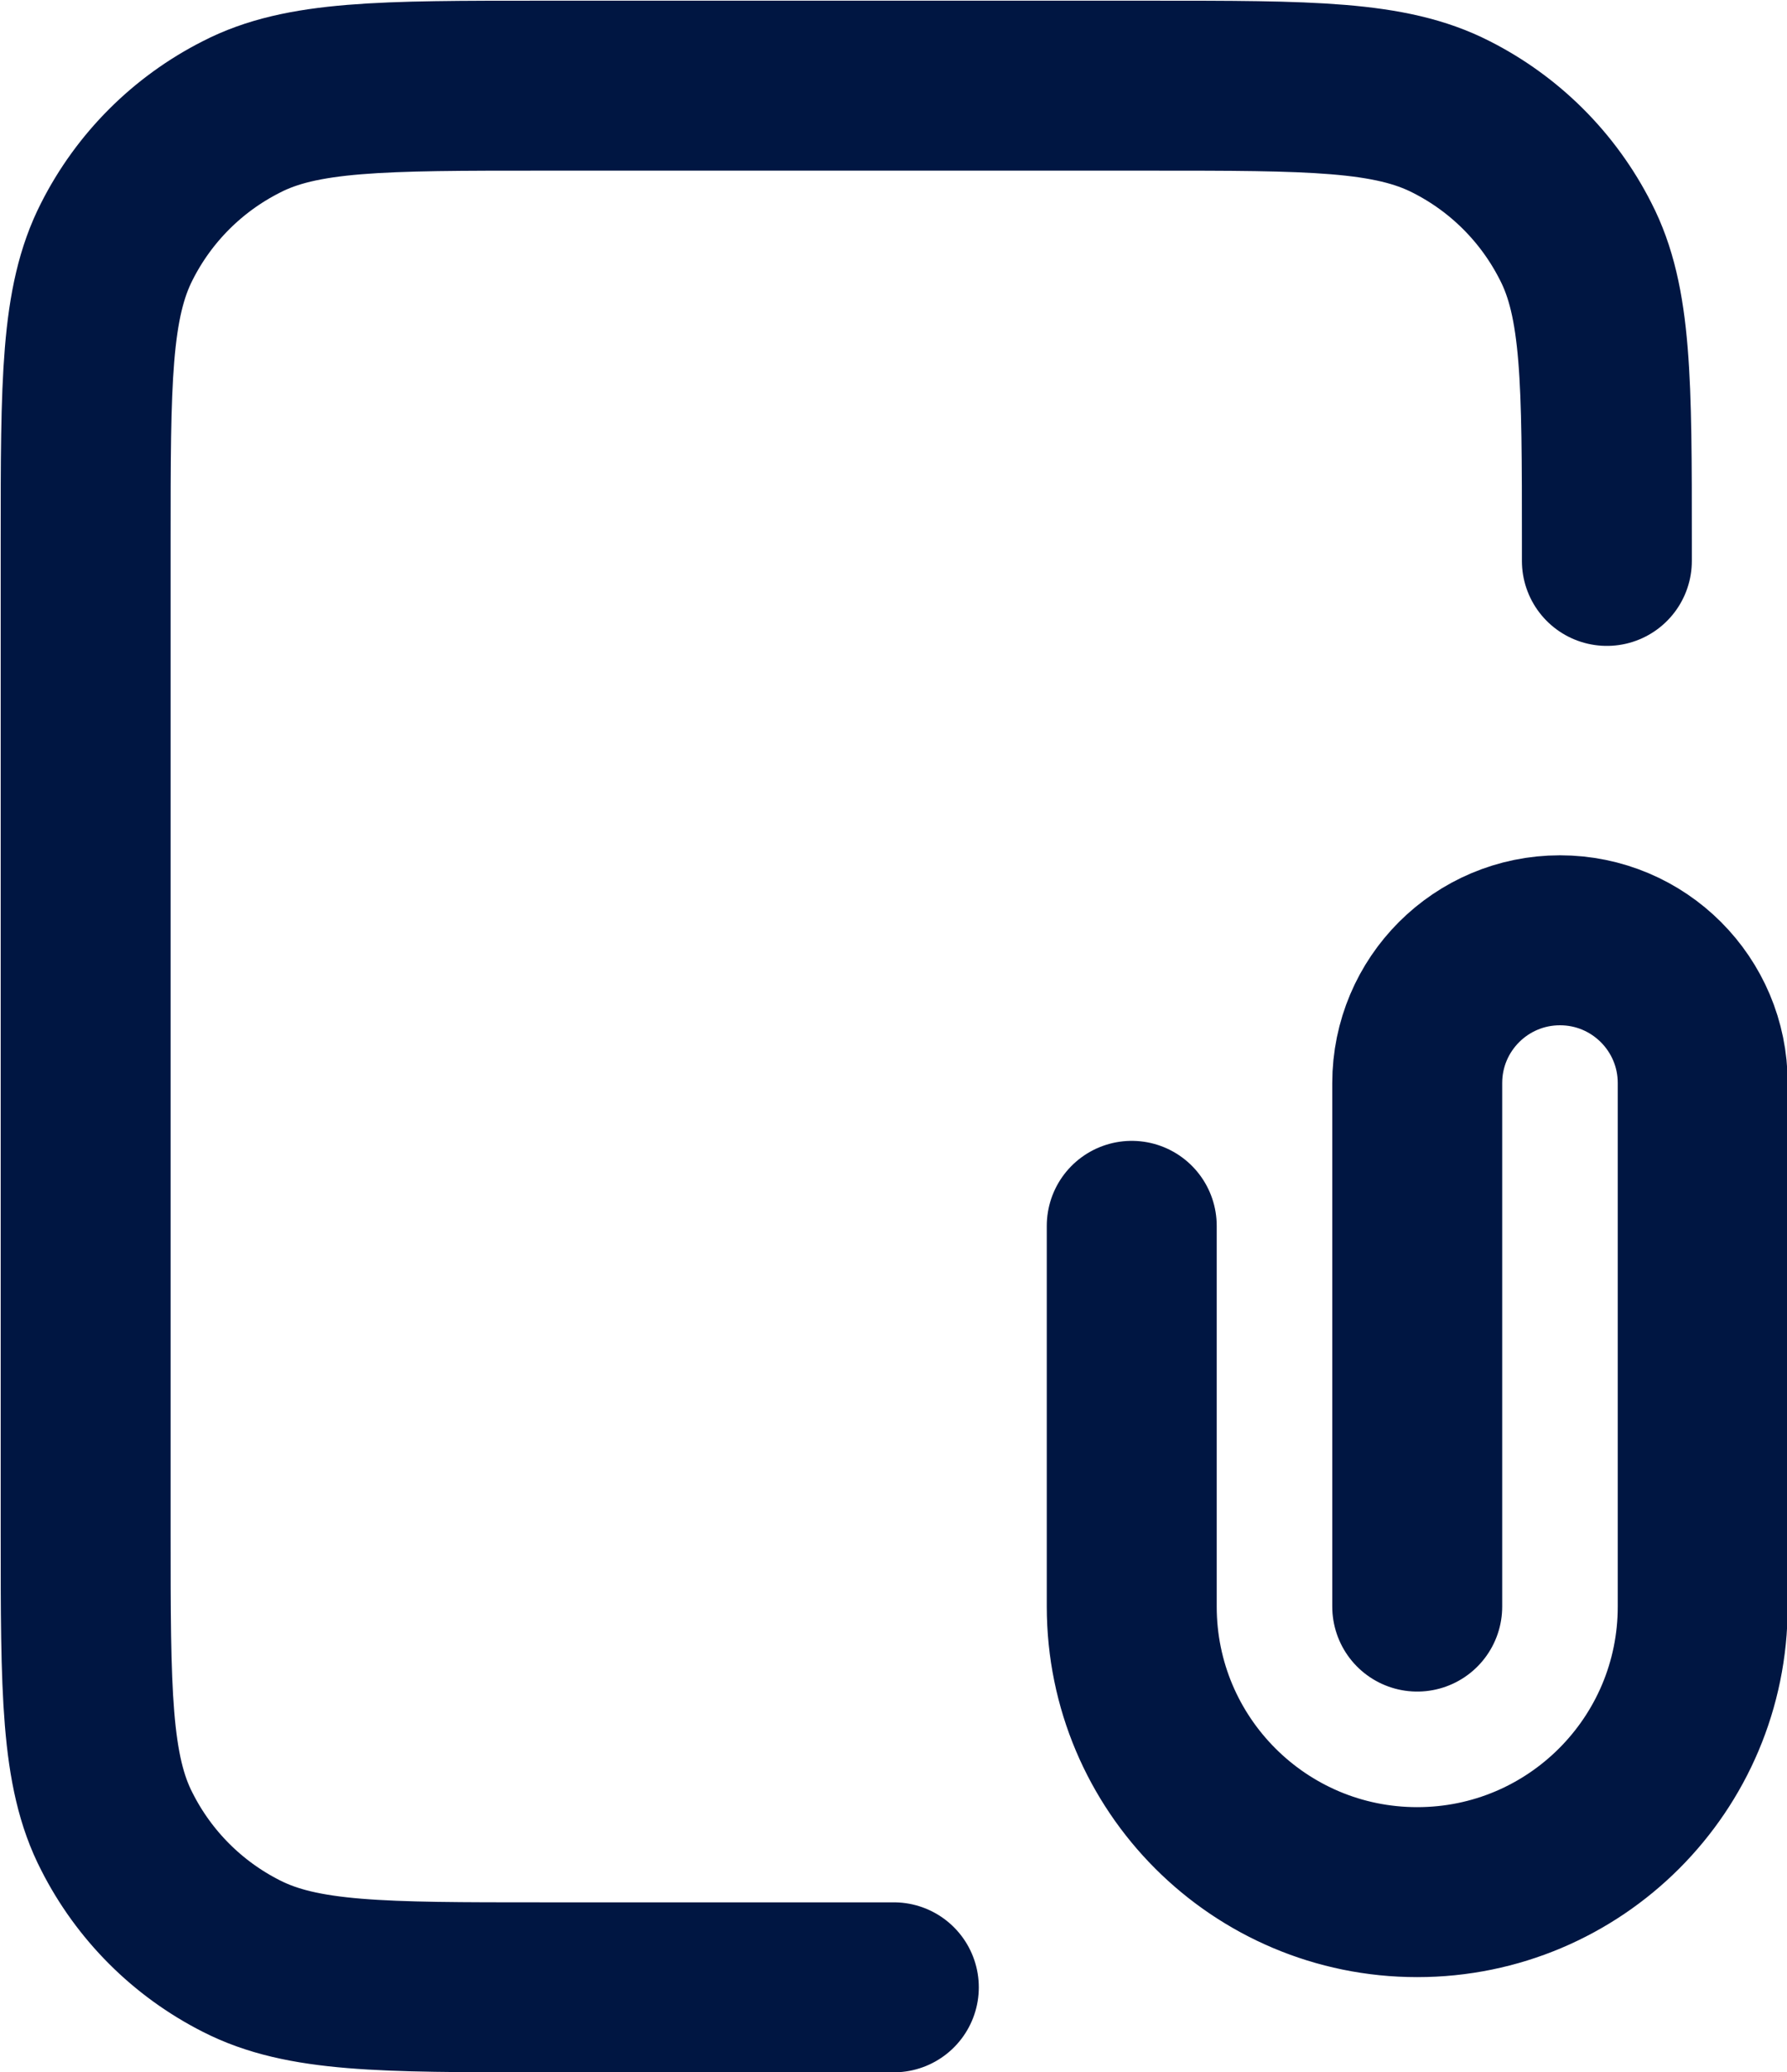 <?xml version="1.0" encoding="UTF-8"?><svg id="Laag_2" xmlns="http://www.w3.org/2000/svg" viewBox="0 0 26.29 30.48"><defs><style>.cls-1{fill:none;stroke:#001642;stroke-linecap:round;stroke-linejoin:round;stroke-width:2.5px;}</style></defs><g id="Laag_1-2"><path class="cls-1" d="m23.64,8.25v-.28c0-2.35,0-3.53-.46-4.42-.4-.79-1.04-1.43-1.83-1.83-.9-.46-2.07-.46-4.42-.46H7.97c-2.35,0-3.53,0-4.42.46-.79.4-1.43,1.04-1.83,1.83-.46.9-.46,2.07-.46,4.42v14.55c0,2.35,0,3.53.46,4.42.4.79,1.04,1.43,1.83,1.83.9.46,2.07.46,4.42.46h5.18m7.7-5.6v-7.7c0-1.16.94-2.1,2.1-2.1s2.1.94,2.1,2.1v7.7c0,2.32-1.88,4.2-4.2,4.2s-4.2-1.88-4.2-4.2v-5.6"/></g></svg>
